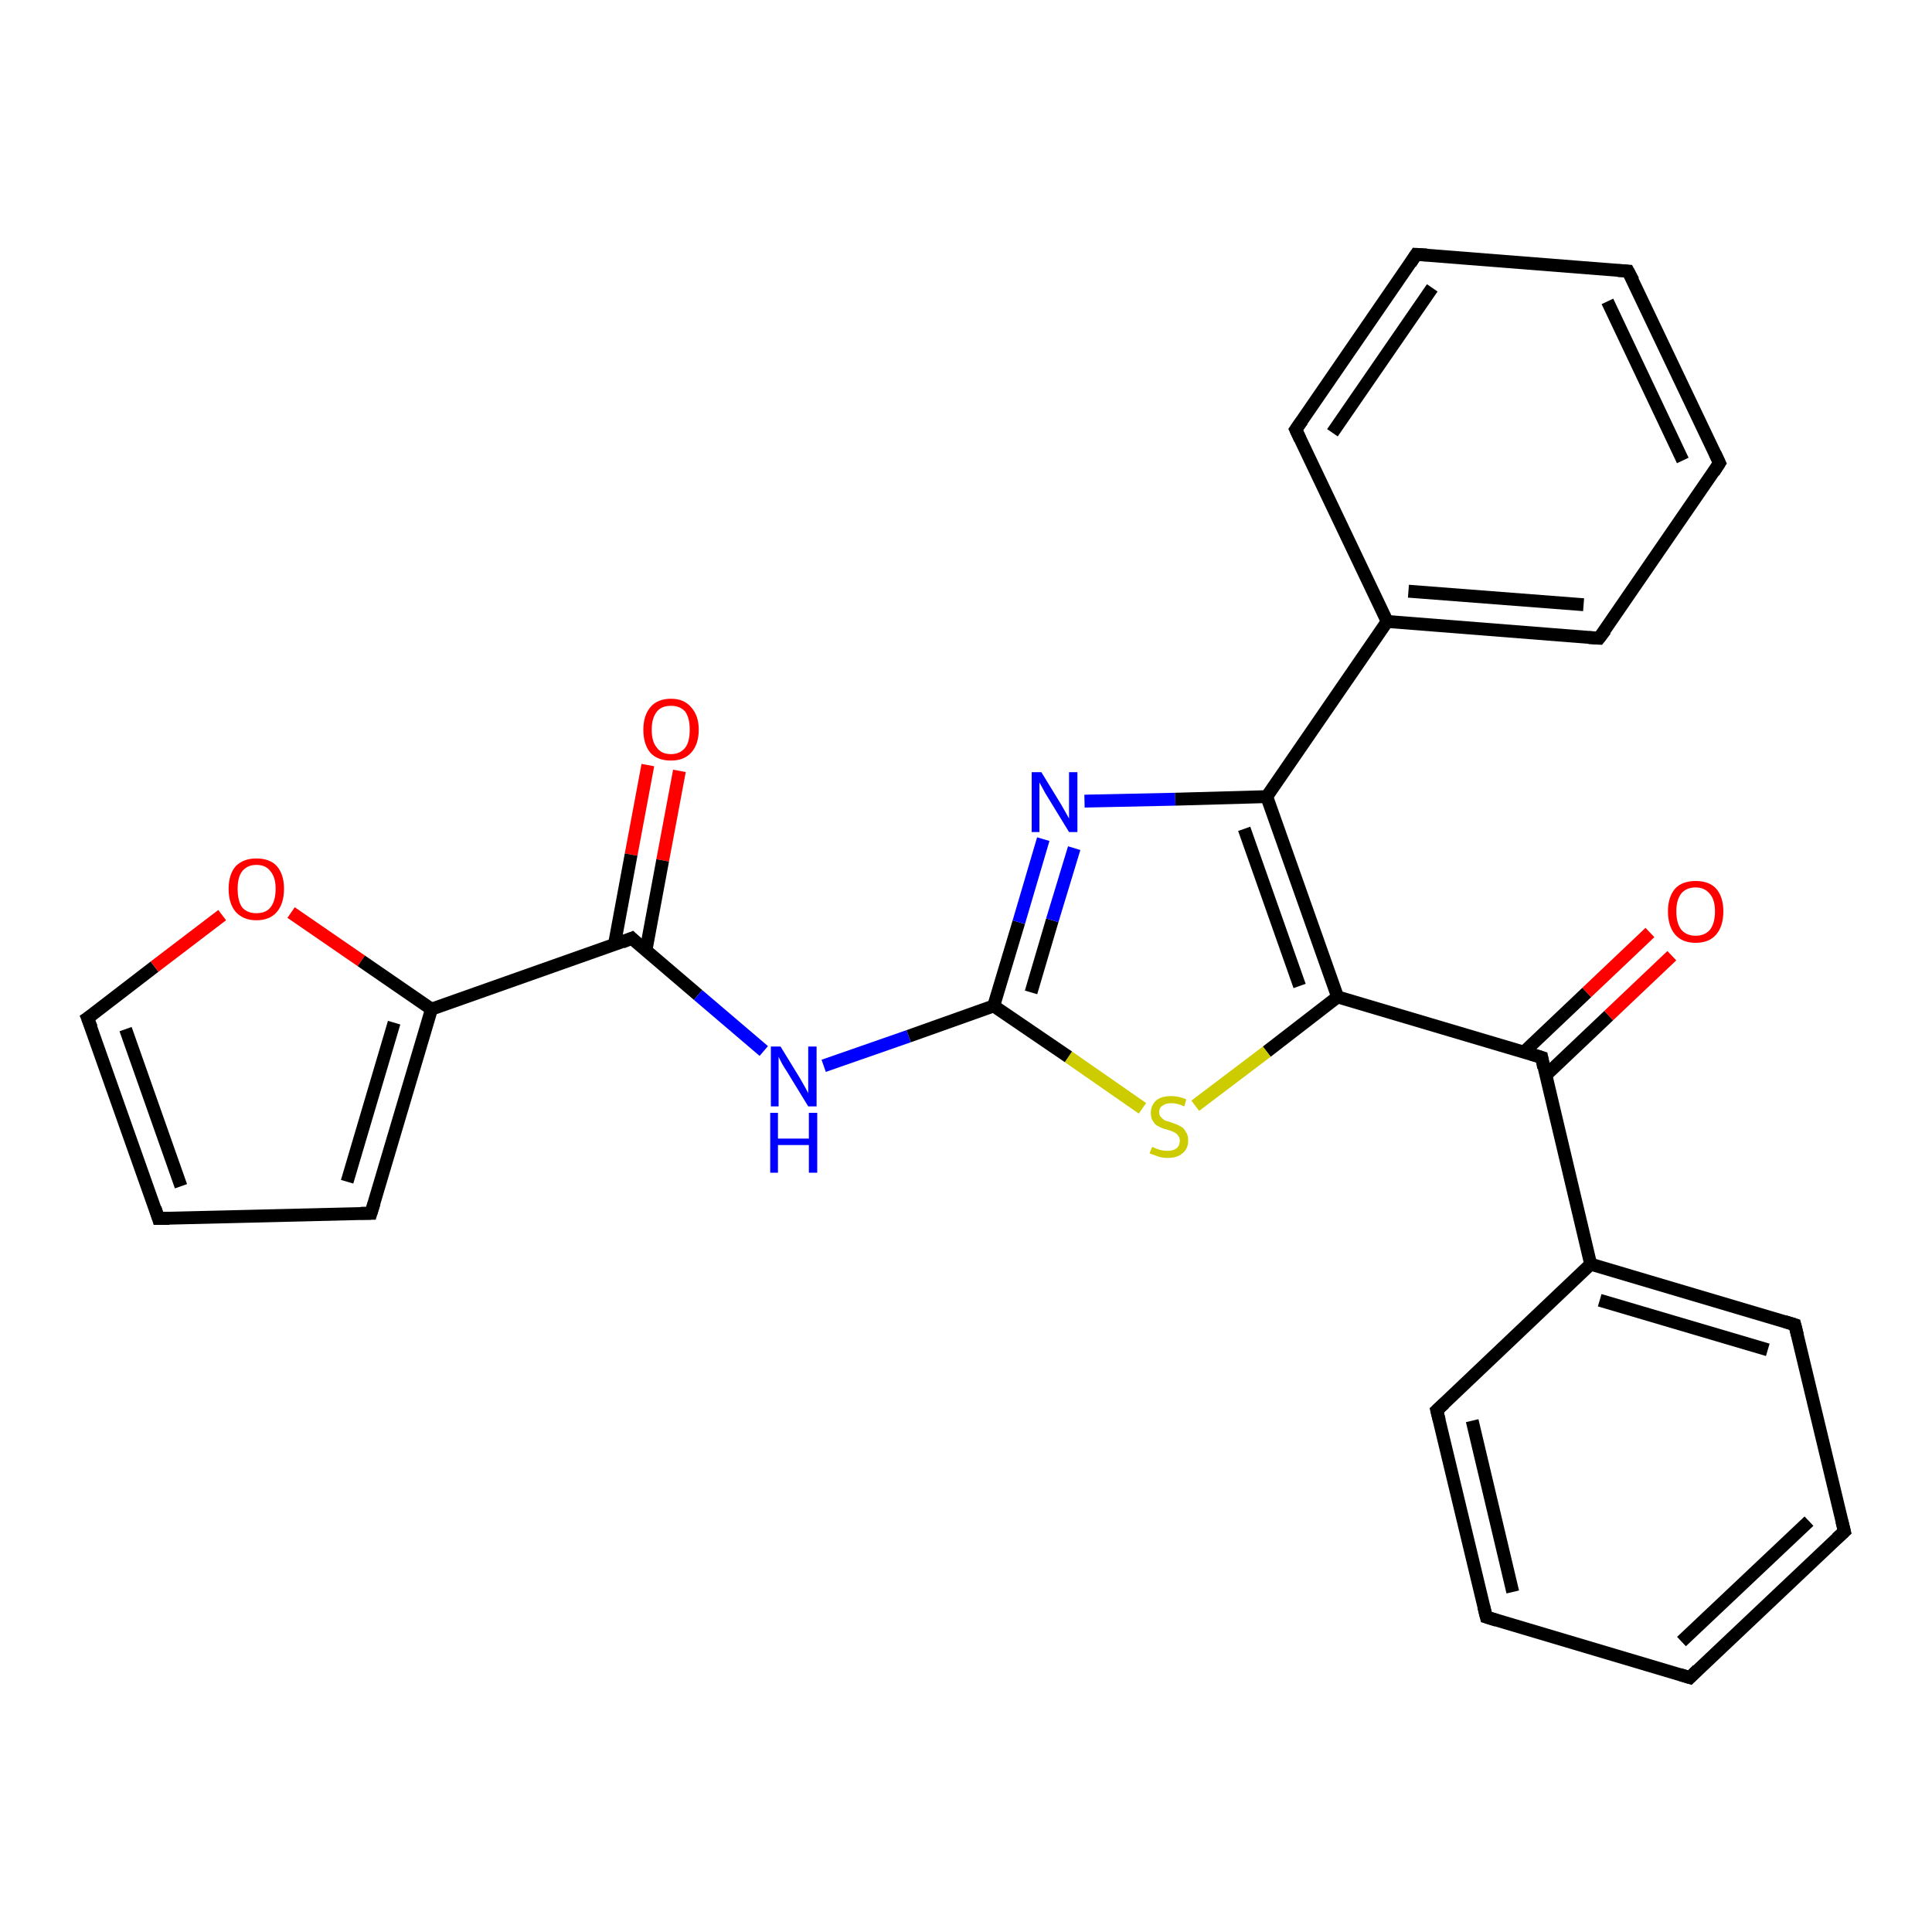 <?xml version='1.0' encoding='iso-8859-1'?>
<svg version='1.1' baseProfile='full'
              xmlns='http://www.w3.org/2000/svg'
                      xmlns:rdkit='http://www.rdkit.org/xml'
                      xmlns:xlink='http://www.w3.org/1999/xlink'
                  xml:space='preserve'
width='300px' height='300px' viewBox='0 0 300 300'>
<!-- END OF HEADER -->
<rect style='opacity:1.0;fill:#FFFFFF;stroke:none' width='300.0' height='300.0' x='0.0' y='0.0'> </rect>
<path class='bond-0 atom-0 atom-1' d='M 105.5,119.7 L 102.9,133.6' style='fill:none;fill-rule:evenodd;stroke:#FF0000;stroke-width:2.0px;stroke-linecap:butt;stroke-linejoin:miter;stroke-opacity:1' />
<path class='bond-0 atom-0 atom-1' d='M 102.9,133.6 L 100.3,147.6' style='fill:none;fill-rule:evenodd;stroke:#000000;stroke-width:2.0px;stroke-linecap:butt;stroke-linejoin:miter;stroke-opacity:1' />
<path class='bond-0 atom-0 atom-1' d='M 100.6,118.8 L 98.0,132.7' style='fill:none;fill-rule:evenodd;stroke:#FF0000;stroke-width:2.0px;stroke-linecap:butt;stroke-linejoin:miter;stroke-opacity:1' />
<path class='bond-0 atom-0 atom-1' d='M 98.0,132.7 L 95.4,146.7' style='fill:none;fill-rule:evenodd;stroke:#000000;stroke-width:2.0px;stroke-linecap:butt;stroke-linejoin:miter;stroke-opacity:1' />
<path class='bond-1 atom-1 atom-2' d='M 98.1,145.7 L 108.4,154.5' style='fill:none;fill-rule:evenodd;stroke:#000000;stroke-width:2.0px;stroke-linecap:butt;stroke-linejoin:miter;stroke-opacity:1' />
<path class='bond-1 atom-1 atom-2' d='M 108.4,154.5 L 118.6,163.2' style='fill:none;fill-rule:evenodd;stroke:#0000FF;stroke-width:2.0px;stroke-linecap:butt;stroke-linejoin:miter;stroke-opacity:1' />
<path class='bond-2 atom-2 atom-3' d='M 127.9,165.5 L 141.1,160.9' style='fill:none;fill-rule:evenodd;stroke:#0000FF;stroke-width:2.0px;stroke-linecap:butt;stroke-linejoin:miter;stroke-opacity:1' />
<path class='bond-2 atom-2 atom-3' d='M 141.1,160.9 L 154.3,156.2' style='fill:none;fill-rule:evenodd;stroke:#000000;stroke-width:2.0px;stroke-linecap:butt;stroke-linejoin:miter;stroke-opacity:1' />
<path class='bond-3 atom-3 atom-4' d='M 154.3,156.2 L 158.2,143.2' style='fill:none;fill-rule:evenodd;stroke:#000000;stroke-width:2.0px;stroke-linecap:butt;stroke-linejoin:miter;stroke-opacity:1' />
<path class='bond-3 atom-3 atom-4' d='M 158.2,143.2 L 162.0,130.3' style='fill:none;fill-rule:evenodd;stroke:#0000FF;stroke-width:2.0px;stroke-linecap:butt;stroke-linejoin:miter;stroke-opacity:1' />
<path class='bond-3 atom-3 atom-4' d='M 160.1,154.1 L 163.4,142.9' style='fill:none;fill-rule:evenodd;stroke:#000000;stroke-width:2.0px;stroke-linecap:butt;stroke-linejoin:miter;stroke-opacity:1' />
<path class='bond-3 atom-3 atom-4' d='M 163.4,142.9 L 166.8,131.7' style='fill:none;fill-rule:evenodd;stroke:#0000FF;stroke-width:2.0px;stroke-linecap:butt;stroke-linejoin:miter;stroke-opacity:1' />
<path class='bond-4 atom-4 atom-5' d='M 168.4,124.4 L 182.5,124.1' style='fill:none;fill-rule:evenodd;stroke:#0000FF;stroke-width:2.0px;stroke-linecap:butt;stroke-linejoin:miter;stroke-opacity:1' />
<path class='bond-4 atom-4 atom-5' d='M 182.5,124.1 L 196.7,123.7' style='fill:none;fill-rule:evenodd;stroke:#000000;stroke-width:2.0px;stroke-linecap:butt;stroke-linejoin:miter;stroke-opacity:1' />
<path class='bond-5 atom-5 atom-6' d='M 196.7,123.7 L 207.7,154.8' style='fill:none;fill-rule:evenodd;stroke:#000000;stroke-width:2.0px;stroke-linecap:butt;stroke-linejoin:miter;stroke-opacity:1' />
<path class='bond-5 atom-5 atom-6' d='M 193.2,128.7 L 201.8,153.1' style='fill:none;fill-rule:evenodd;stroke:#000000;stroke-width:2.0px;stroke-linecap:butt;stroke-linejoin:miter;stroke-opacity:1' />
<path class='bond-6 atom-6 atom-7' d='M 207.7,154.8 L 196.7,163.3' style='fill:none;fill-rule:evenodd;stroke:#000000;stroke-width:2.0px;stroke-linecap:butt;stroke-linejoin:miter;stroke-opacity:1' />
<path class='bond-6 atom-6 atom-7' d='M 196.7,163.3 L 185.6,171.7' style='fill:none;fill-rule:evenodd;stroke:#CCCC00;stroke-width:2.0px;stroke-linecap:butt;stroke-linejoin:miter;stroke-opacity:1' />
<path class='bond-7 atom-6 atom-8' d='M 207.7,154.8 L 239.4,164.2' style='fill:none;fill-rule:evenodd;stroke:#000000;stroke-width:2.0px;stroke-linecap:butt;stroke-linejoin:miter;stroke-opacity:1' />
<path class='bond-8 atom-8 atom-9' d='M 240.0,167.0 L 249.8,157.7' style='fill:none;fill-rule:evenodd;stroke:#000000;stroke-width:2.0px;stroke-linecap:butt;stroke-linejoin:miter;stroke-opacity:1' />
<path class='bond-8 atom-8 atom-9' d='M 249.8,157.7 L 259.6,148.4' style='fill:none;fill-rule:evenodd;stroke:#FF0000;stroke-width:2.0px;stroke-linecap:butt;stroke-linejoin:miter;stroke-opacity:1' />
<path class='bond-8 atom-8 atom-9' d='M 236.6,163.4 L 246.4,154.1' style='fill:none;fill-rule:evenodd;stroke:#000000;stroke-width:2.0px;stroke-linecap:butt;stroke-linejoin:miter;stroke-opacity:1' />
<path class='bond-8 atom-8 atom-9' d='M 246.4,154.1 L 256.2,144.8' style='fill:none;fill-rule:evenodd;stroke:#FF0000;stroke-width:2.0px;stroke-linecap:butt;stroke-linejoin:miter;stroke-opacity:1' />
<path class='bond-9 atom-8 atom-10' d='M 239.4,164.2 L 247.0,196.3' style='fill:none;fill-rule:evenodd;stroke:#000000;stroke-width:2.0px;stroke-linecap:butt;stroke-linejoin:miter;stroke-opacity:1' />
<path class='bond-10 atom-10 atom-11' d='M 247.0,196.3 L 278.7,205.7' style='fill:none;fill-rule:evenodd;stroke:#000000;stroke-width:2.0px;stroke-linecap:butt;stroke-linejoin:miter;stroke-opacity:1' />
<path class='bond-10 atom-10 atom-11' d='M 248.4,201.9 L 274.5,209.6' style='fill:none;fill-rule:evenodd;stroke:#000000;stroke-width:2.0px;stroke-linecap:butt;stroke-linejoin:miter;stroke-opacity:1' />
<path class='bond-11 atom-11 atom-12' d='M 278.7,205.7 L 286.4,237.8' style='fill:none;fill-rule:evenodd;stroke:#000000;stroke-width:2.0px;stroke-linecap:butt;stroke-linejoin:miter;stroke-opacity:1' />
<path class='bond-12 atom-12 atom-13' d='M 286.4,237.8 L 262.4,260.5' style='fill:none;fill-rule:evenodd;stroke:#000000;stroke-width:2.0px;stroke-linecap:butt;stroke-linejoin:miter;stroke-opacity:1' />
<path class='bond-12 atom-12 atom-13' d='M 280.9,236.2 L 261.1,254.9' style='fill:none;fill-rule:evenodd;stroke:#000000;stroke-width:2.0px;stroke-linecap:butt;stroke-linejoin:miter;stroke-opacity:1' />
<path class='bond-13 atom-13 atom-14' d='M 262.4,260.5 L 230.8,251.1' style='fill:none;fill-rule:evenodd;stroke:#000000;stroke-width:2.0px;stroke-linecap:butt;stroke-linejoin:miter;stroke-opacity:1' />
<path class='bond-14 atom-14 atom-15' d='M 230.8,251.1 L 223.1,219.0' style='fill:none;fill-rule:evenodd;stroke:#000000;stroke-width:2.0px;stroke-linecap:butt;stroke-linejoin:miter;stroke-opacity:1' />
<path class='bond-14 atom-14 atom-15' d='M 234.9,247.2 L 228.6,220.6' style='fill:none;fill-rule:evenodd;stroke:#000000;stroke-width:2.0px;stroke-linecap:butt;stroke-linejoin:miter;stroke-opacity:1' />
<path class='bond-15 atom-5 atom-16' d='M 196.7,123.7 L 215.4,96.5' style='fill:none;fill-rule:evenodd;stroke:#000000;stroke-width:2.0px;stroke-linecap:butt;stroke-linejoin:miter;stroke-opacity:1' />
<path class='bond-16 atom-16 atom-17' d='M 215.4,96.5 L 248.3,99.1' style='fill:none;fill-rule:evenodd;stroke:#000000;stroke-width:2.0px;stroke-linecap:butt;stroke-linejoin:miter;stroke-opacity:1' />
<path class='bond-16 atom-16 atom-17' d='M 218.7,91.8 L 245.9,93.9' style='fill:none;fill-rule:evenodd;stroke:#000000;stroke-width:2.0px;stroke-linecap:butt;stroke-linejoin:miter;stroke-opacity:1' />
<path class='bond-17 atom-17 atom-18' d='M 248.3,99.1 L 267.0,71.9' style='fill:none;fill-rule:evenodd;stroke:#000000;stroke-width:2.0px;stroke-linecap:butt;stroke-linejoin:miter;stroke-opacity:1' />
<path class='bond-18 atom-18 atom-19' d='M 267.0,71.9 L 252.8,42.1' style='fill:none;fill-rule:evenodd;stroke:#000000;stroke-width:2.0px;stroke-linecap:butt;stroke-linejoin:miter;stroke-opacity:1' />
<path class='bond-18 atom-18 atom-19' d='M 261.3,71.5 L 249.6,46.8' style='fill:none;fill-rule:evenodd;stroke:#000000;stroke-width:2.0px;stroke-linecap:butt;stroke-linejoin:miter;stroke-opacity:1' />
<path class='bond-19 atom-19 atom-20' d='M 252.8,42.1 L 219.9,39.5' style='fill:none;fill-rule:evenodd;stroke:#000000;stroke-width:2.0px;stroke-linecap:butt;stroke-linejoin:miter;stroke-opacity:1' />
<path class='bond-20 atom-20 atom-21' d='M 219.9,39.5 L 201.2,66.7' style='fill:none;fill-rule:evenodd;stroke:#000000;stroke-width:2.0px;stroke-linecap:butt;stroke-linejoin:miter;stroke-opacity:1' />
<path class='bond-20 atom-20 atom-21' d='M 222.4,44.7 L 206.9,67.2' style='fill:none;fill-rule:evenodd;stroke:#000000;stroke-width:2.0px;stroke-linecap:butt;stroke-linejoin:miter;stroke-opacity:1' />
<path class='bond-21 atom-1 atom-22' d='M 98.1,145.7 L 67.0,156.7' style='fill:none;fill-rule:evenodd;stroke:#000000;stroke-width:2.0px;stroke-linecap:butt;stroke-linejoin:miter;stroke-opacity:1' />
<path class='bond-22 atom-22 atom-23' d='M 67.0,156.7 L 57.6,188.4' style='fill:none;fill-rule:evenodd;stroke:#000000;stroke-width:2.0px;stroke-linecap:butt;stroke-linejoin:miter;stroke-opacity:1' />
<path class='bond-22 atom-22 atom-23' d='M 61.2,158.8 L 53.9,183.5' style='fill:none;fill-rule:evenodd;stroke:#000000;stroke-width:2.0px;stroke-linecap:butt;stroke-linejoin:miter;stroke-opacity:1' />
<path class='bond-23 atom-23 atom-24' d='M 57.6,188.4 L 24.6,189.2' style='fill:none;fill-rule:evenodd;stroke:#000000;stroke-width:2.0px;stroke-linecap:butt;stroke-linejoin:miter;stroke-opacity:1' />
<path class='bond-24 atom-24 atom-25' d='M 24.6,189.2 L 13.6,158.1' style='fill:none;fill-rule:evenodd;stroke:#000000;stroke-width:2.0px;stroke-linecap:butt;stroke-linejoin:miter;stroke-opacity:1' />
<path class='bond-24 atom-24 atom-25' d='M 28.1,184.2 L 19.5,159.8' style='fill:none;fill-rule:evenodd;stroke:#000000;stroke-width:2.0px;stroke-linecap:butt;stroke-linejoin:miter;stroke-opacity:1' />
<path class='bond-25 atom-25 atom-26' d='M 13.6,158.1 L 24.0,150.1' style='fill:none;fill-rule:evenodd;stroke:#000000;stroke-width:2.0px;stroke-linecap:butt;stroke-linejoin:miter;stroke-opacity:1' />
<path class='bond-25 atom-25 atom-26' d='M 24.0,150.1 L 34.5,142.1' style='fill:none;fill-rule:evenodd;stroke:#FF0000;stroke-width:2.0px;stroke-linecap:butt;stroke-linejoin:miter;stroke-opacity:1' />
<path class='bond-26 atom-7 atom-3' d='M 177.4,172.1 L 165.9,164.1' style='fill:none;fill-rule:evenodd;stroke:#CCCC00;stroke-width:2.0px;stroke-linecap:butt;stroke-linejoin:miter;stroke-opacity:1' />
<path class='bond-26 atom-7 atom-3' d='M 165.9,164.1 L 154.3,156.2' style='fill:none;fill-rule:evenodd;stroke:#000000;stroke-width:2.0px;stroke-linecap:butt;stroke-linejoin:miter;stroke-opacity:1' />
<path class='bond-27 atom-15 atom-10' d='M 223.1,219.0 L 247.0,196.3' style='fill:none;fill-rule:evenodd;stroke:#000000;stroke-width:2.0px;stroke-linecap:butt;stroke-linejoin:miter;stroke-opacity:1' />
<path class='bond-28 atom-21 atom-16' d='M 201.2,66.7 L 215.4,96.5' style='fill:none;fill-rule:evenodd;stroke:#000000;stroke-width:2.0px;stroke-linecap:butt;stroke-linejoin:miter;stroke-opacity:1' />
<path class='bond-29 atom-26 atom-22' d='M 45.2,141.7 L 56.1,149.2' style='fill:none;fill-rule:evenodd;stroke:#FF0000;stroke-width:2.0px;stroke-linecap:butt;stroke-linejoin:miter;stroke-opacity:1' />
<path class='bond-29 atom-26 atom-22' d='M 56.1,149.2 L 67.0,156.7' style='fill:none;fill-rule:evenodd;stroke:#000000;stroke-width:2.0px;stroke-linecap:butt;stroke-linejoin:miter;stroke-opacity:1' />
<path d='M 98.6,146.2 L 98.1,145.7 L 96.6,146.3' style='fill:none;stroke:#000000;stroke-width:2.0px;stroke-linecap:butt;stroke-linejoin:miter;stroke-opacity:1;' />
<path d='M 237.8,163.7 L 239.4,164.2 L 239.7,165.8' style='fill:none;stroke:#000000;stroke-width:2.0px;stroke-linecap:butt;stroke-linejoin:miter;stroke-opacity:1;' />
<path d='M 277.1,205.2 L 278.7,205.7 L 279.1,207.3' style='fill:none;stroke:#000000;stroke-width:2.0px;stroke-linecap:butt;stroke-linejoin:miter;stroke-opacity:1;' />
<path d='M 286.0,236.2 L 286.4,237.8 L 285.2,238.9' style='fill:none;stroke:#000000;stroke-width:2.0px;stroke-linecap:butt;stroke-linejoin:miter;stroke-opacity:1;' />
<path d='M 263.6,259.3 L 262.4,260.5 L 260.8,260.0' style='fill:none;stroke:#000000;stroke-width:2.0px;stroke-linecap:butt;stroke-linejoin:miter;stroke-opacity:1;' />
<path d='M 232.4,251.6 L 230.8,251.1 L 230.4,249.5' style='fill:none;stroke:#000000;stroke-width:2.0px;stroke-linecap:butt;stroke-linejoin:miter;stroke-opacity:1;' />
<path d='M 223.5,220.6 L 223.1,219.0 L 224.3,217.9' style='fill:none;stroke:#000000;stroke-width:2.0px;stroke-linecap:butt;stroke-linejoin:miter;stroke-opacity:1;' />
<path d='M 246.7,99.0 L 248.3,99.1 L 249.3,97.8' style='fill:none;stroke:#000000;stroke-width:2.0px;stroke-linecap:butt;stroke-linejoin:miter;stroke-opacity:1;' />
<path d='M 266.1,73.3 L 267.0,71.9 L 266.3,70.4' style='fill:none;stroke:#000000;stroke-width:2.0px;stroke-linecap:butt;stroke-linejoin:miter;stroke-opacity:1;' />
<path d='M 253.6,43.6 L 252.8,42.1 L 251.2,42.0' style='fill:none;stroke:#000000;stroke-width:2.0px;stroke-linecap:butt;stroke-linejoin:miter;stroke-opacity:1;' />
<path d='M 221.6,39.6 L 219.9,39.5 L 219.0,40.9' style='fill:none;stroke:#000000;stroke-width:2.0px;stroke-linecap:butt;stroke-linejoin:miter;stroke-opacity:1;' />
<path d='M 202.2,65.3 L 201.2,66.7 L 201.9,68.2' style='fill:none;stroke:#000000;stroke-width:2.0px;stroke-linecap:butt;stroke-linejoin:miter;stroke-opacity:1;' />
<path d='M 58.1,186.8 L 57.6,188.4 L 56.0,188.4' style='fill:none;stroke:#000000;stroke-width:2.0px;stroke-linecap:butt;stroke-linejoin:miter;stroke-opacity:1;' />
<path d='M 26.3,189.2 L 24.6,189.2 L 24.1,187.6' style='fill:none;stroke:#000000;stroke-width:2.0px;stroke-linecap:butt;stroke-linejoin:miter;stroke-opacity:1;' />
<path d='M 14.2,159.6 L 13.6,158.1 L 14.2,157.7' style='fill:none;stroke:#000000;stroke-width:2.0px;stroke-linecap:butt;stroke-linejoin:miter;stroke-opacity:1;' />
<path class='atom-0' d='M 99.9 113.3
Q 99.9 111.1, 101.0 109.8
Q 102.1 108.5, 104.2 108.5
Q 106.2 108.5, 107.3 109.8
Q 108.5 111.1, 108.5 113.3
Q 108.5 115.6, 107.3 116.9
Q 106.2 118.1, 104.2 118.1
Q 102.1 118.1, 101.0 116.9
Q 99.9 115.6, 99.9 113.3
M 104.2 117.1
Q 105.6 117.1, 106.4 116.1
Q 107.1 115.2, 107.1 113.3
Q 107.1 111.5, 106.4 110.5
Q 105.6 109.6, 104.2 109.6
Q 102.7 109.6, 102.0 110.5
Q 101.2 111.5, 101.2 113.3
Q 101.2 115.2, 102.0 116.1
Q 102.7 117.1, 104.2 117.1
' fill='#FF0000'/>
<path class='atom-2' d='M 121.2 162.5
L 124.2 167.4
Q 124.5 167.9, 125.0 168.8
Q 125.5 169.7, 125.5 169.8
L 125.5 162.5
L 126.8 162.5
L 126.8 171.8
L 125.5 171.8
L 122.2 166.4
Q 121.8 165.8, 121.4 165.1
Q 121.0 164.3, 120.9 164.1
L 120.9 171.8
L 119.7 171.8
L 119.7 162.5
L 121.2 162.5
' fill='#0000FF'/>
<path class='atom-2' d='M 119.6 172.8
L 120.8 172.8
L 120.8 176.8
L 125.6 176.8
L 125.6 172.8
L 126.9 172.8
L 126.9 182.1
L 125.6 182.1
L 125.6 177.8
L 120.8 177.8
L 120.8 182.1
L 119.6 182.1
L 119.6 172.8
' fill='#0000FF'/>
<path class='atom-4' d='M 161.7 119.9
L 164.7 124.8
Q 165.0 125.3, 165.5 126.2
Q 166.0 127.1, 166.0 127.1
L 166.0 119.9
L 167.3 119.9
L 167.3 129.2
L 166.0 129.2
L 162.7 123.8
Q 162.3 123.2, 161.9 122.4
Q 161.5 121.7, 161.4 121.5
L 161.4 129.2
L 160.2 129.2
L 160.2 119.9
L 161.7 119.9
' fill='#0000FF'/>
<path class='atom-7' d='M 178.9 178.1
Q 179.0 178.1, 179.4 178.3
Q 179.9 178.5, 180.3 178.6
Q 180.8 178.7, 181.3 178.7
Q 182.2 178.7, 182.7 178.3
Q 183.2 177.9, 183.2 177.1
Q 183.2 176.6, 182.9 176.3
Q 182.7 176.0, 182.3 175.8
Q 181.9 175.6, 181.2 175.4
Q 180.4 175.2, 179.9 174.9
Q 179.4 174.7, 179.1 174.2
Q 178.7 173.7, 178.7 172.8
Q 178.7 171.7, 179.5 170.9
Q 180.3 170.2, 181.9 170.2
Q 183.0 170.2, 184.2 170.7
L 183.9 171.8
Q 182.8 171.3, 181.9 171.3
Q 181.0 171.3, 180.5 171.7
Q 180.0 172.0, 180.0 172.7
Q 180.0 173.2, 180.3 173.5
Q 180.6 173.8, 180.9 174.0
Q 181.3 174.1, 181.9 174.3
Q 182.8 174.6, 183.3 174.9
Q 183.8 175.1, 184.1 175.7
Q 184.5 176.2, 184.5 177.1
Q 184.5 178.4, 183.6 179.1
Q 182.8 179.8, 181.3 179.8
Q 180.5 179.8, 179.9 179.6
Q 179.3 179.4, 178.5 179.1
L 178.9 178.1
' fill='#CCCC00'/>
<path class='atom-9' d='M 259.0 141.5
Q 259.0 139.3, 260.1 138.0
Q 261.2 136.8, 263.3 136.8
Q 265.4 136.8, 266.5 138.0
Q 267.6 139.3, 267.6 141.5
Q 267.6 143.8, 266.5 145.1
Q 265.4 146.4, 263.3 146.4
Q 261.2 146.4, 260.1 145.1
Q 259.0 143.8, 259.0 141.5
M 263.3 145.3
Q 264.7 145.3, 265.5 144.4
Q 266.3 143.4, 266.3 141.5
Q 266.3 139.7, 265.5 138.8
Q 264.7 137.8, 263.3 137.8
Q 261.9 137.8, 261.1 138.7
Q 260.3 139.7, 260.3 141.5
Q 260.3 143.4, 261.1 144.4
Q 261.9 145.3, 263.3 145.3
' fill='#FF0000'/>
<path class='atom-26' d='M 35.5 138.0
Q 35.5 135.8, 36.6 134.5
Q 37.8 133.3, 39.8 133.3
Q 41.9 133.3, 43.0 134.5
Q 44.1 135.8, 44.1 138.0
Q 44.1 140.3, 43.0 141.6
Q 41.9 142.9, 39.8 142.9
Q 37.8 142.9, 36.6 141.6
Q 35.5 140.3, 35.5 138.0
M 39.8 141.8
Q 41.3 141.8, 42.0 140.9
Q 42.8 139.9, 42.8 138.0
Q 42.8 136.2, 42.0 135.3
Q 41.3 134.3, 39.8 134.3
Q 38.4 134.3, 37.6 135.3
Q 36.9 136.2, 36.9 138.0
Q 36.9 139.9, 37.6 140.9
Q 38.4 141.8, 39.8 141.8
' fill='#FF0000'/>
</svg>
